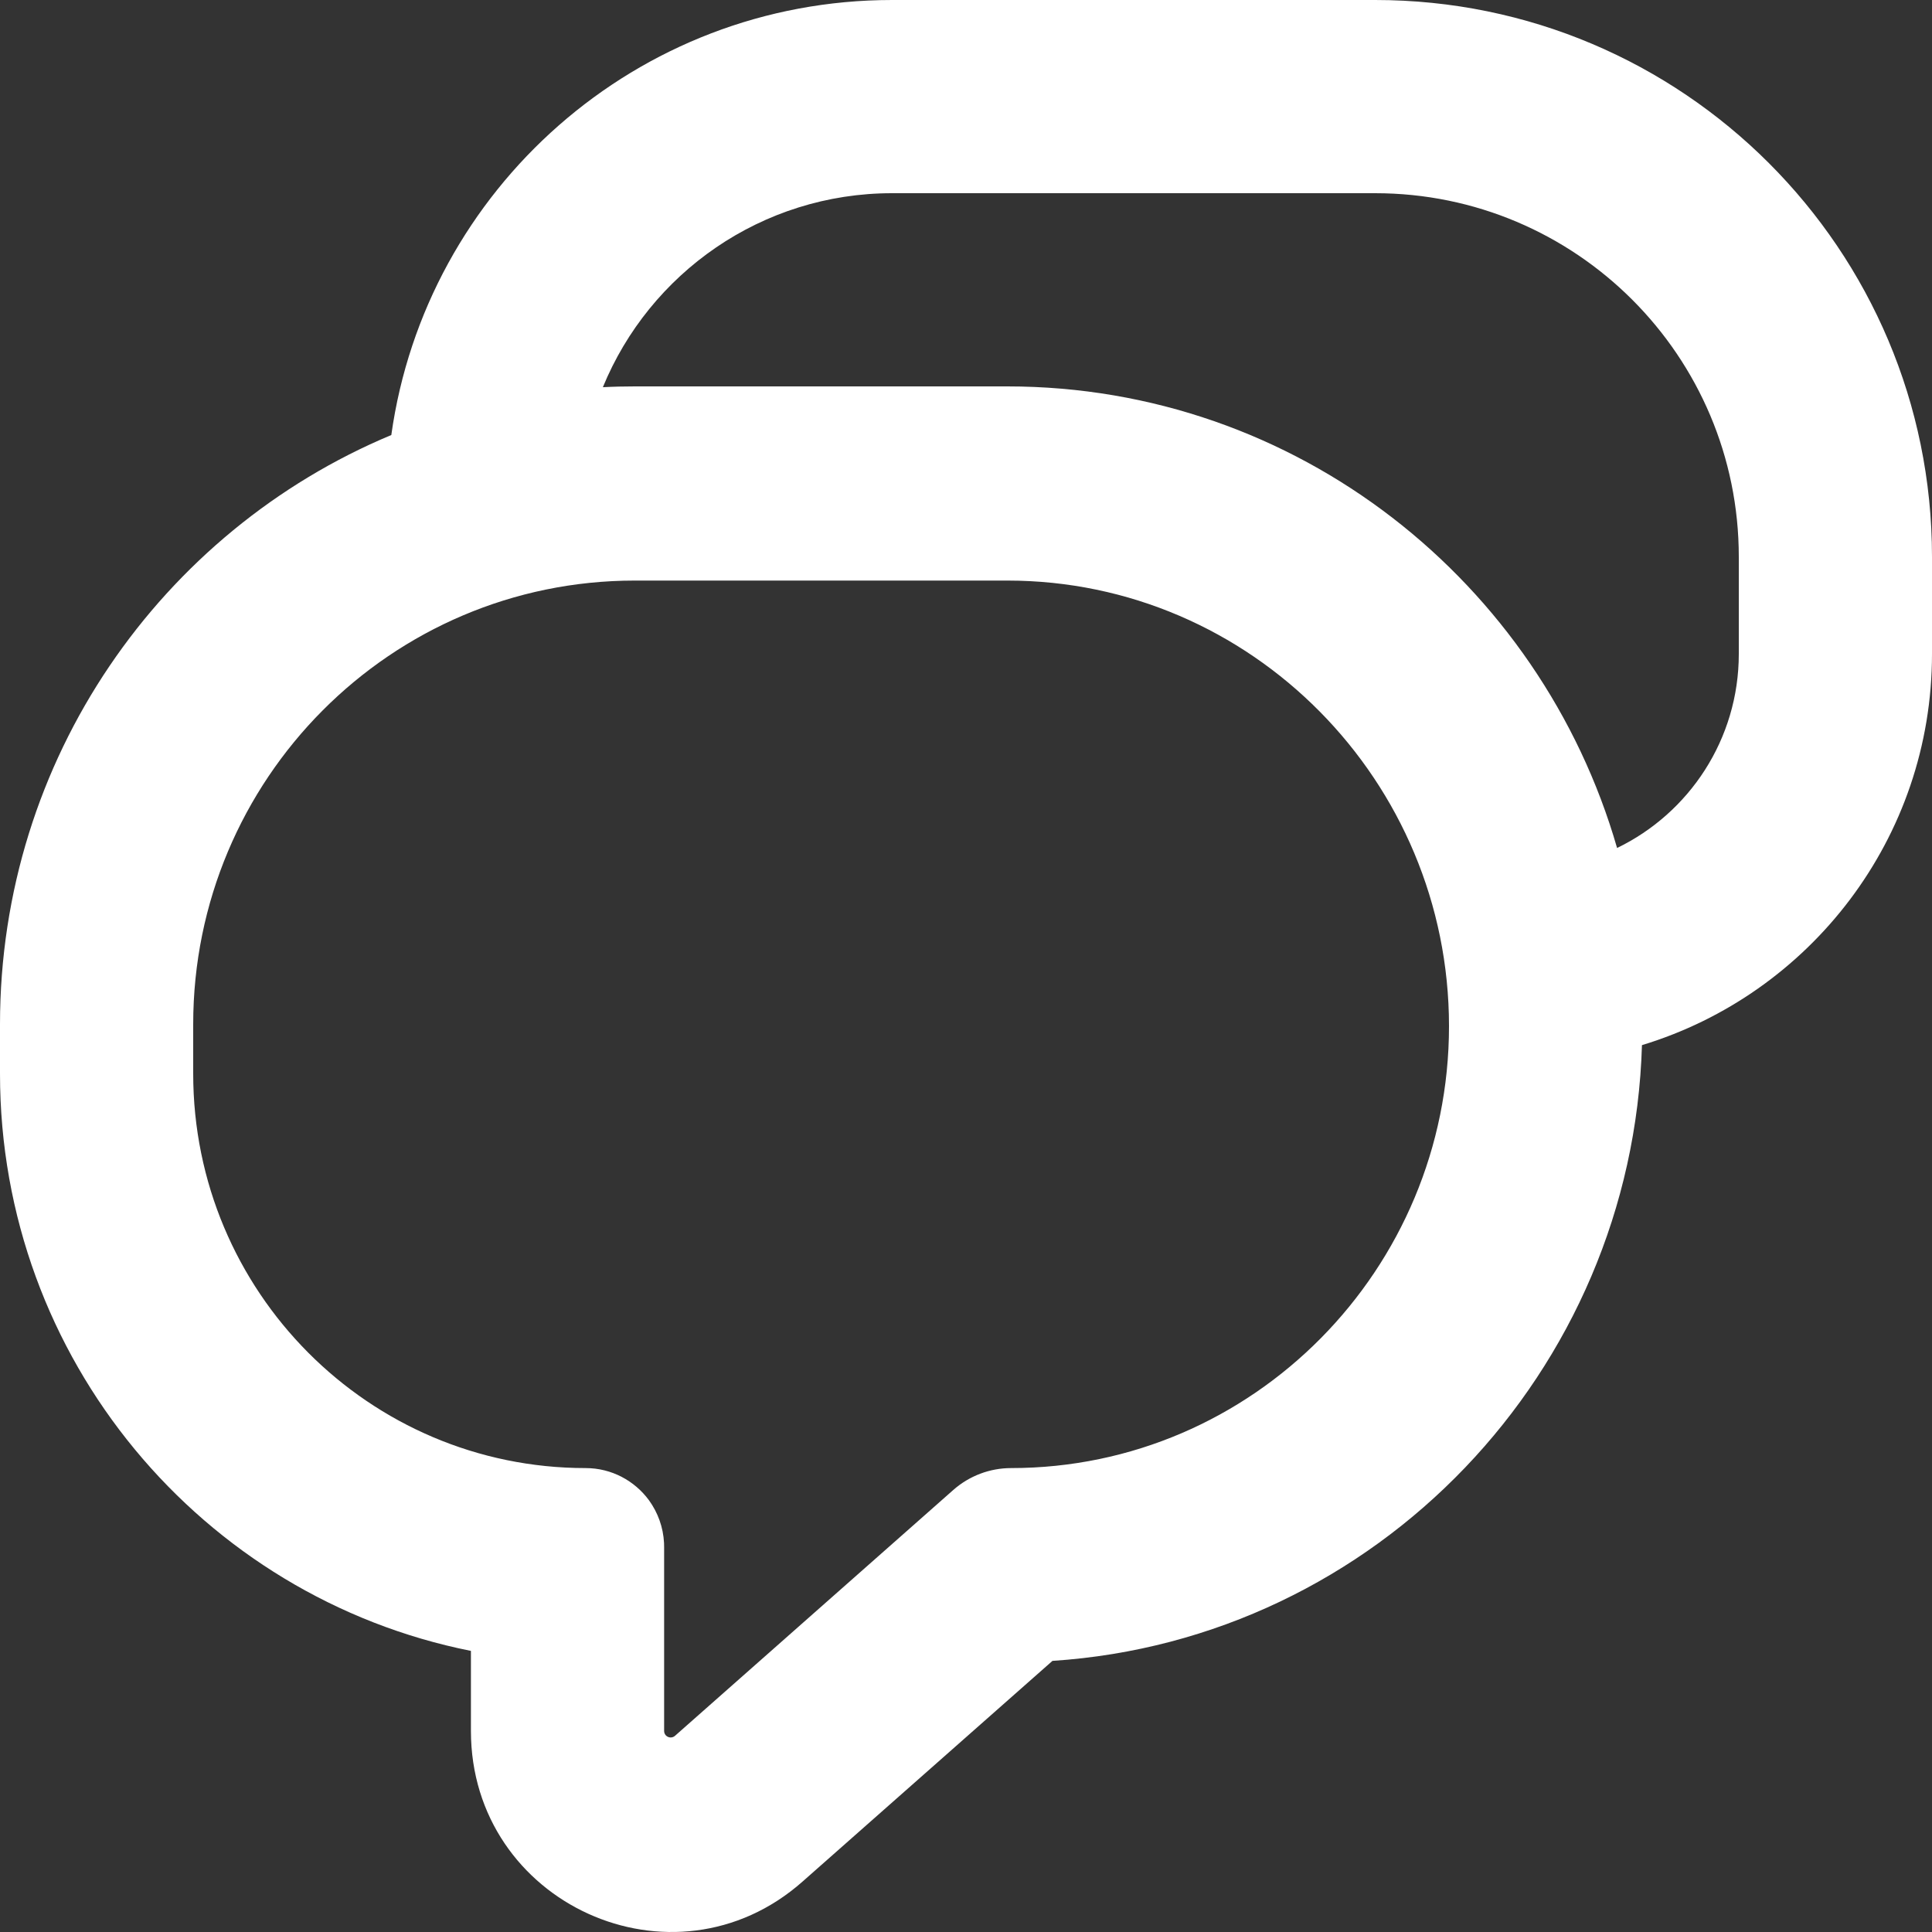 <?xml version="1.0" encoding="UTF-8"?> <svg xmlns="http://www.w3.org/2000/svg" width="24" height="24" viewBox="0 0 24 24" fill="none"><rect x="0" y="0" width="24" height="24" fill="#333333" stroke="none"/> <path fill-rule="evenodd" clip-rule="evenodd" d="M7.489 4.81C7.62 4.803 7.753 4.8 7.886 4.8H12.514C16.115 4.8 19.137 7.235 20.088 10.534C20.983 10.101 21.6 9.184 21.6 8.123V6.918C21.6 4.423 19.577 2.4 17.082 2.4H11.082C9.459 2.4 8.069 3.396 7.489 4.81ZM20.397 12.983C20.278 17.042 17.098 20.369 13.074 20.632L9.969 23.374C8.366 24.791 5.85 23.647 5.85 21.502V20.508C2.514 19.843 0 16.886 0 13.338V12.724C0 9.425 2.007 6.596 4.861 5.404C5.288 2.35 7.911 0 11.082 0H17.082C20.903 0 24 3.097 24 6.918V8.123C24 10.415 22.482 12.351 20.397 12.983ZM11.842 18.509L8.385 21.563C8.332 21.609 8.25 21.572 8.25 21.502V19.217C8.25 19.2 8.25 19.184 8.249 19.168C8.239 18.97 8.171 18.788 8.062 18.637C7.884 18.395 7.598 18.237 7.275 18.237C4.583 18.237 2.4 16.044 2.4 13.338V12.724C2.4 9.68 4.856 7.212 7.886 7.212H12.514C15.544 7.212 18 9.703 18 12.748C18 15.767 15.565 18.237 12.56 18.237C12.296 18.237 12.04 18.334 11.842 18.509Z" fill="white"></path> </svg> 